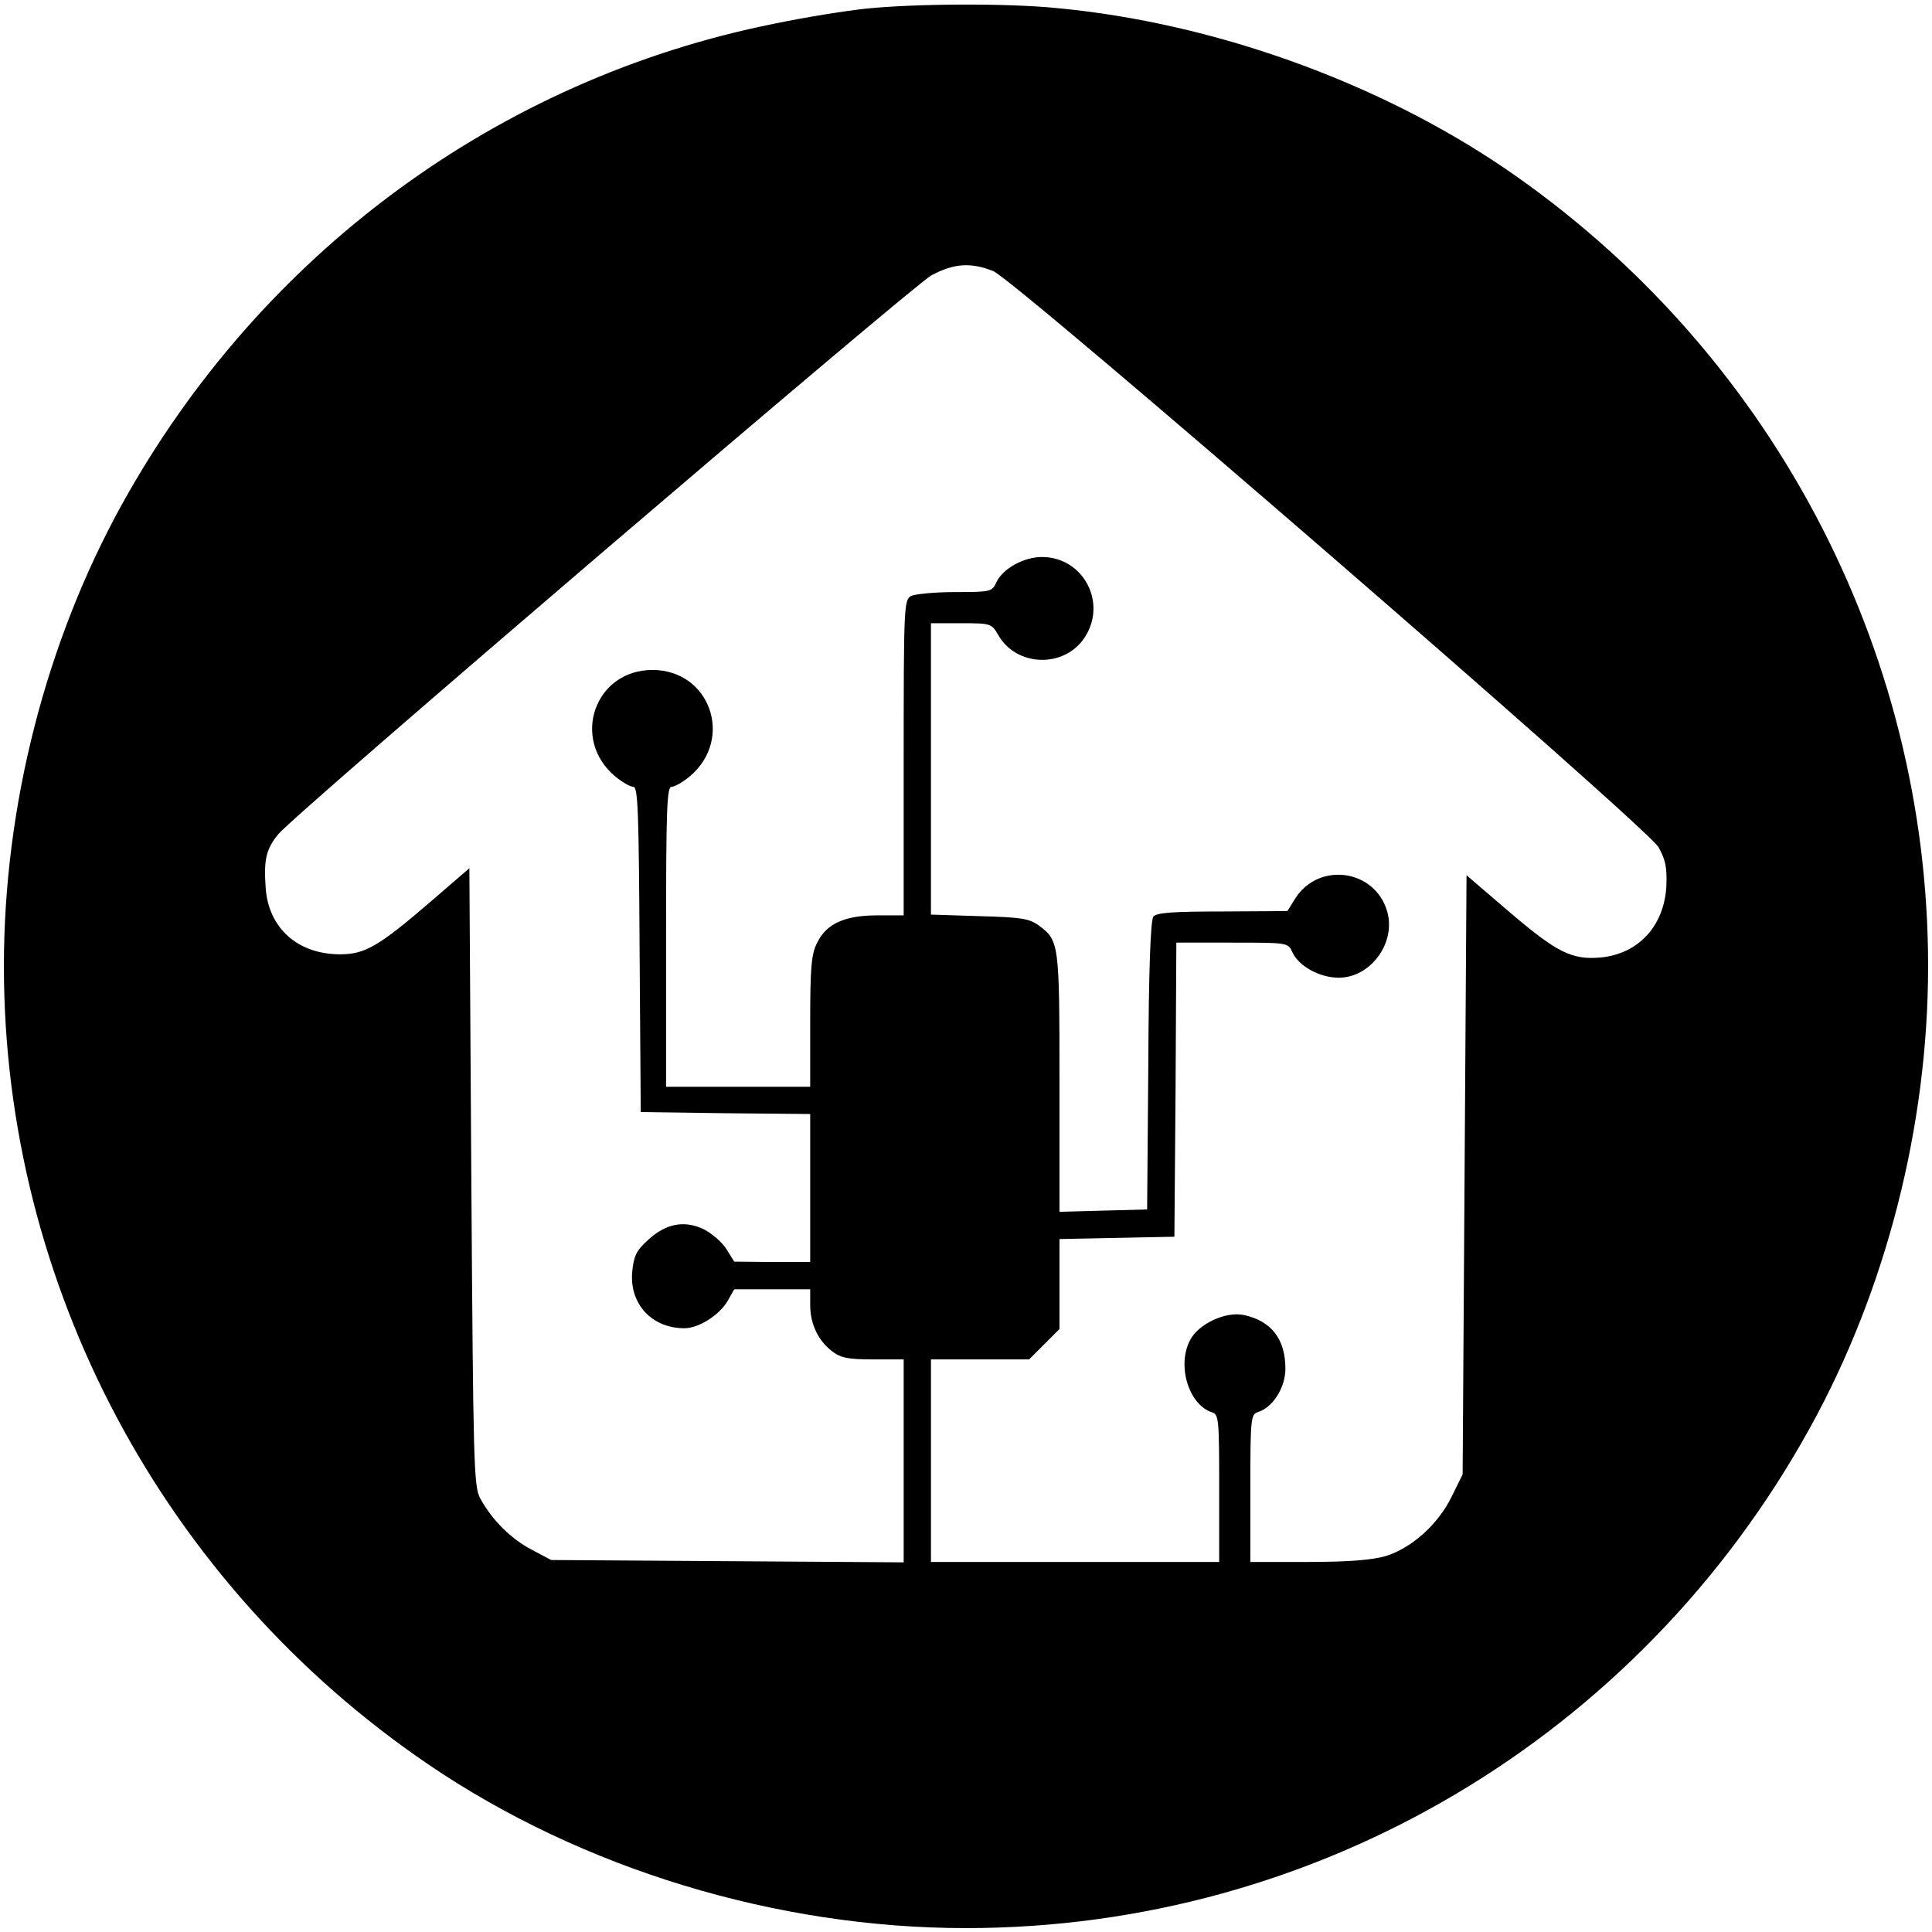 <?xml version="1.0" standalone="no"?>
<!DOCTYPE svg PUBLIC "-//W3C//DTD SVG 20010904//EN"
 "http://www.w3.org/TR/2001/REC-SVG-20010904/DTD/svg10.dtd">
<svg version="1.0" xmlns="http://www.w3.org/2000/svg"
 width="496pt" height="496pt" viewBox="0 0 496 496"
 preserveAspectRatio="xMidYMid meet">
<g transform="translate(0,496) scale(0.1,-0.1)"
fill="#000000" stroke="none">
<path d="M2225 4938 c-49 -5 -157 -22 -238 -39 -709 -142 -1319 -592 -1674
-1234 -195 -353 -303 -774 -303 -1185 0 -819 409 -1587 1090 -2050 394 -268
894 -420 1380 -420 902 0 1728 489 2167 1285 195 353 303 774 303 1185 0 819
-409 1587 -1090 2050 -325 220 -744 371 -1144 409 -127 13 -362 12 -491 -1z
m325 -674 c57 -23 1676 -1425 1708 -1479 18 -33 22 -51 20 -101 -6 -101 -71
-172 -167 -182 -75 -7 -113 12 -234 115 l-112 96 -5 -769 -5 -769 -28 -57
c-35 -72 -104 -133 -170 -153 -35 -10 -96 -15 -199 -15 l-148 0 0 189 c0 179
1 190 20 196 38 12 70 63 70 111 0 76 -36 123 -107 138 -46 10 -117 -23 -138
-65 -34 -65 -3 -166 57 -185 17 -5 18 -20 18 -195 l0 -189 -370 0 -370 0 0
260 0 260 126 0 126 0 39 39 39 39 0 116 0 115 148 3 147 3 3 378 2 377 144 0
c143 0 143 0 154 -25 17 -36 70 -65 119 -65 82 0 148 90 124 171 -32 108 -176
127 -236 32 l-20 -32 -166 -1 c-127 0 -169 -3 -178 -13 -7 -10 -12 -131 -13
-383 l-3 -369 -112 -3 -113 -3 0 333 c0 358 -1 363 -53 402 -25 18 -45 21
-153 24 l-124 4 0 374 0 374 78 0 c75 0 78 -1 94 -29 47 -84 171 -87 223 -7
58 89 -4 206 -110 206 -47 0 -101 -30 -117 -65 -11 -24 -15 -25 -105 -25 -52
0 -103 -5 -114 -10 -18 -10 -19 -26 -19 -415 l0 -405 -67 0 c-84 0 -131 -21
-155 -70 -15 -29 -18 -63 -18 -202 l0 -168 -185 0 -185 0 0 385 c0 326 2 385
14 385 8 0 29 12 47 27 114 96 52 273 -96 273 -148 0 -210 -177 -96 -273 18
-15 39 -27 47 -27 12 0 14 -66 16 -417 l3 -418 218 -3 217 -2 0 -190 0 -190
-97 0 -98 1 -20 32 c-11 18 -37 40 -58 51 -50 24 -98 15 -144 -28 -30 -27 -36
-41 -40 -82 -7 -82 51 -144 134 -144 37 0 90 34 111 70 l17 30 98 0 97 0 0
-40 c0 -49 20 -91 56 -119 22 -17 41 -21 105 -21 l79 0 0 -260 0 -261 -452 3
-453 3 -51 27 c-53 28 -101 76 -131 131 -17 30 -18 91 -23 825 l-5 793 -95
-82 c-138 -119 -173 -139 -237 -139 -108 0 -184 67 -191 171 -5 73 1 99 33
138 48 57 1626 1406 1676 1434 58 31 101 34 159 11z"/>
</g>
</svg>
